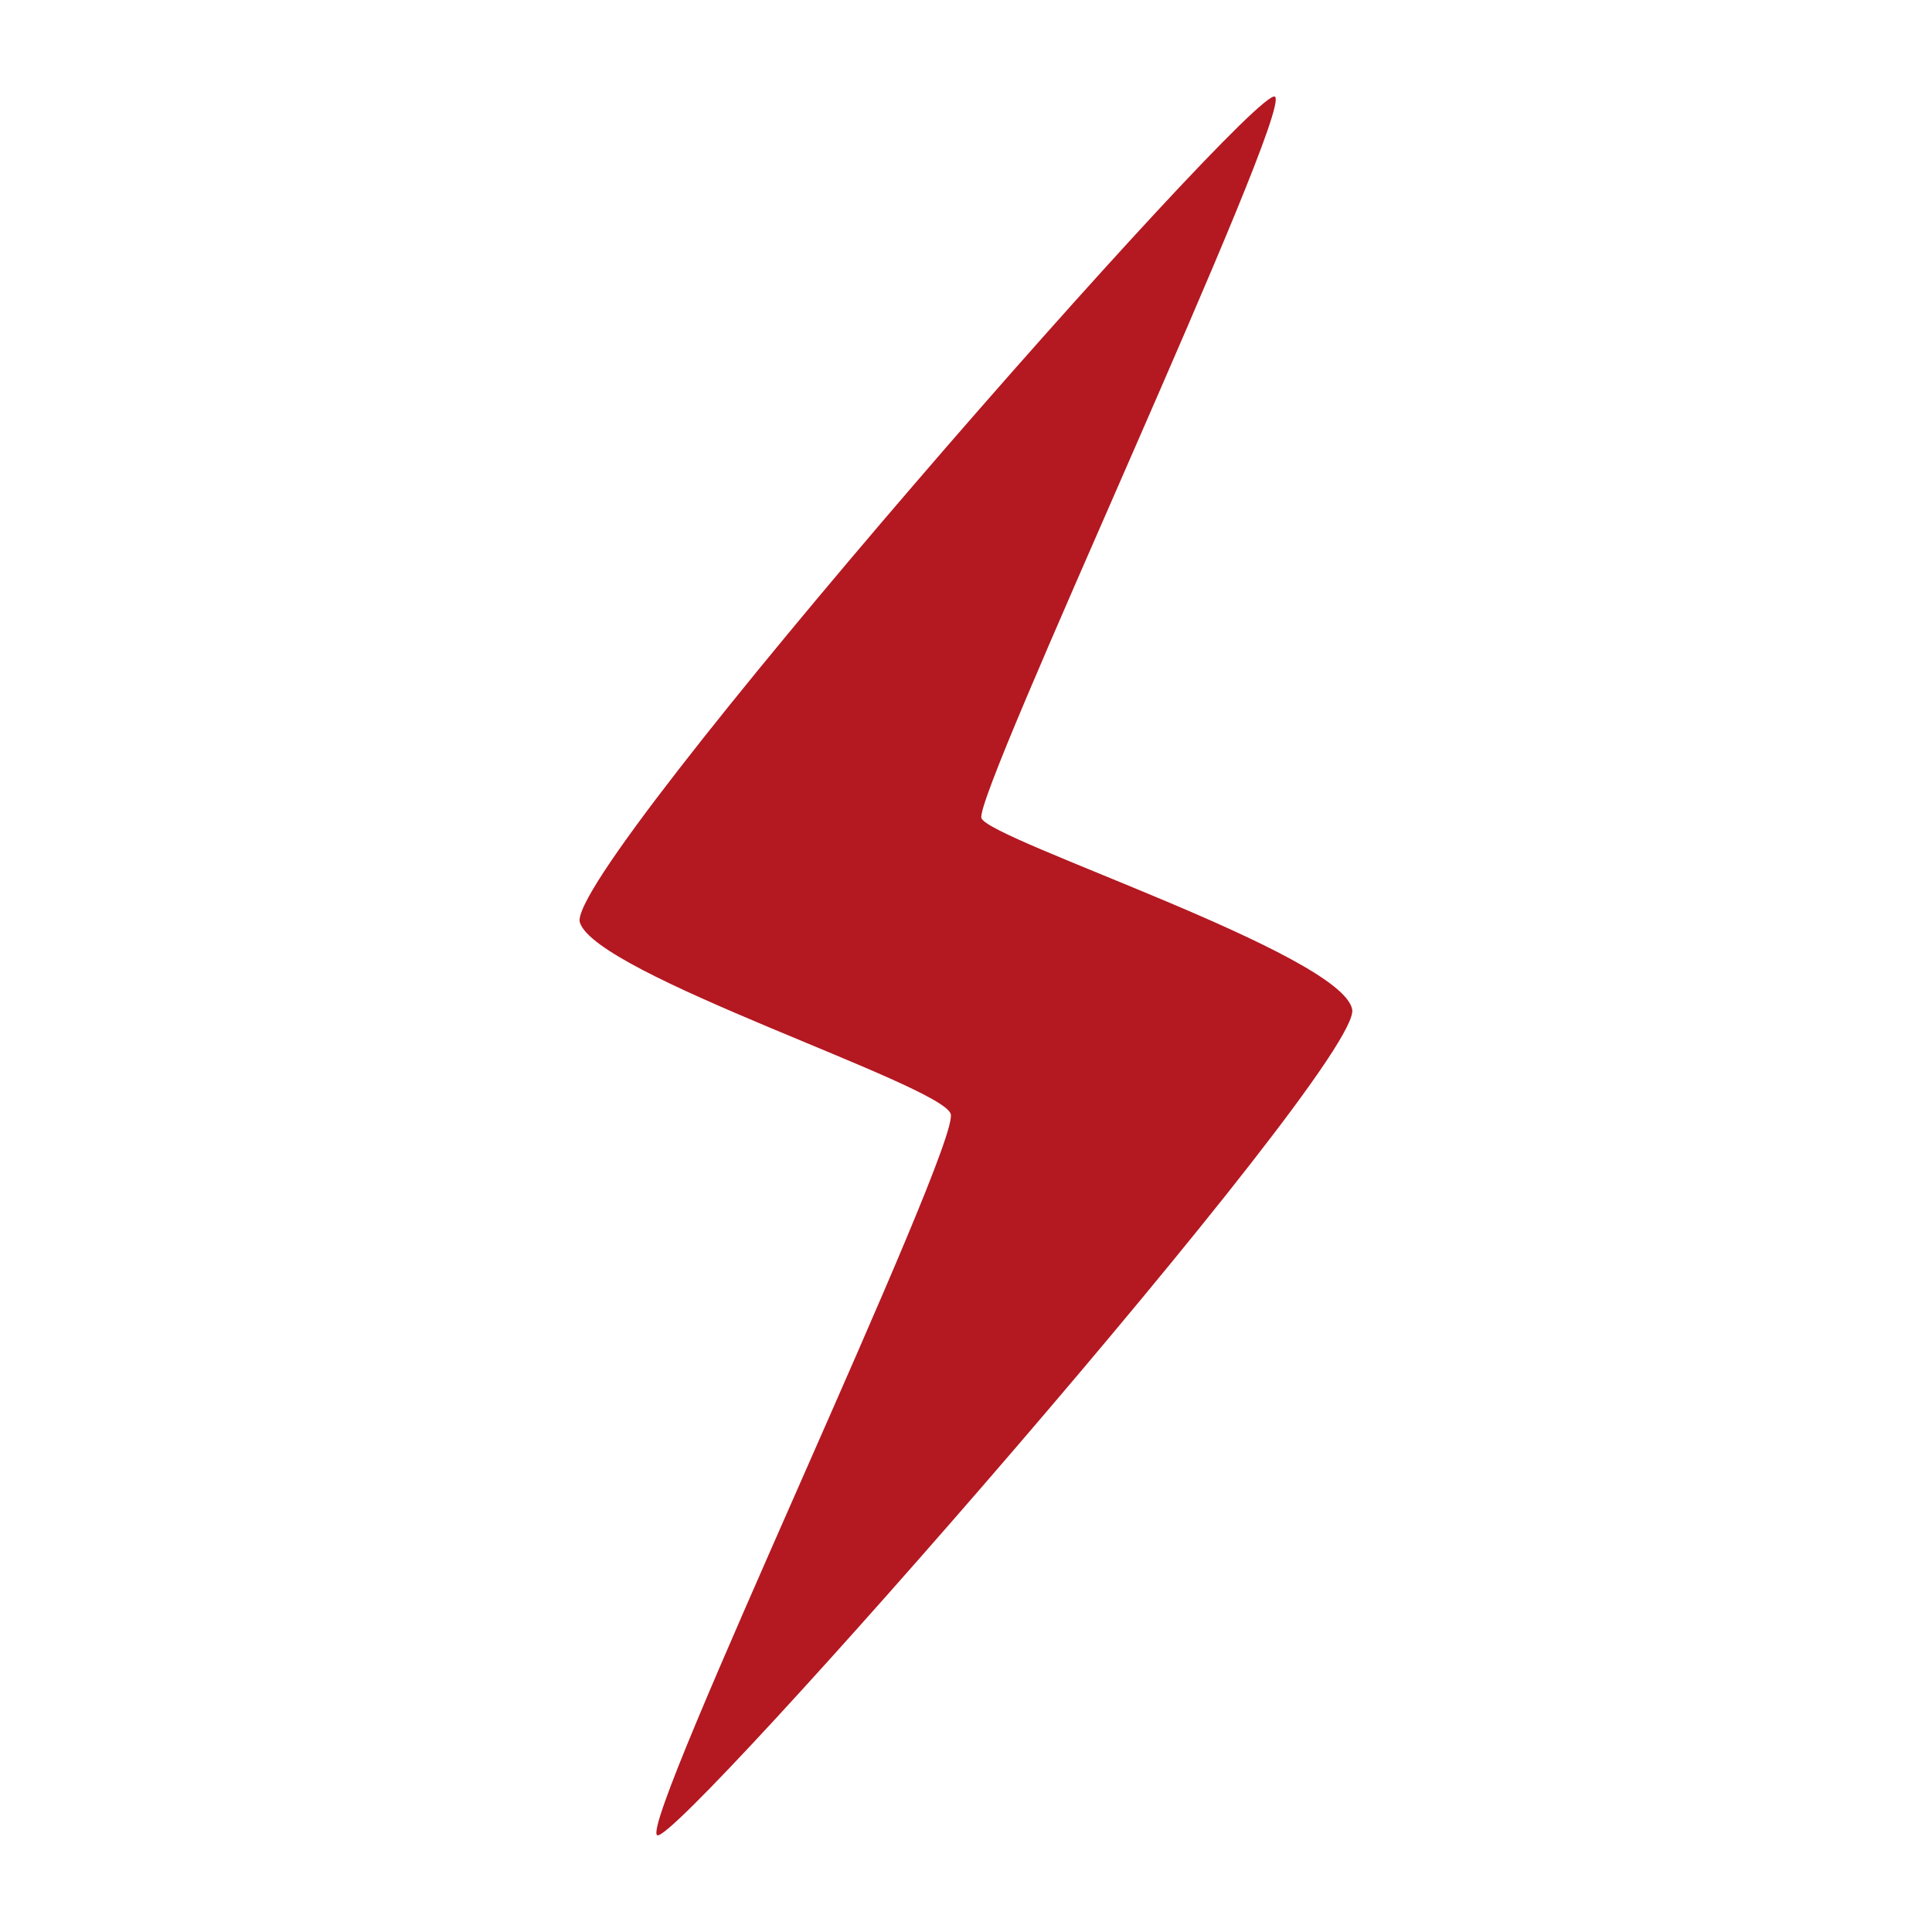 <?xml version="1.0" encoding="UTF-8"?> <svg xmlns="http://www.w3.org/2000/svg" width="75" height="75" viewBox="0 0 75 75" fill="none"><path d="M25.511 71.243C24.784 70.766 37.335 44.392 36.904 43.234C36.469 42.075 23.16 37.849 22.511 35.812C21.859 33.776 48.788 3.161 49.496 3.754C50.201 4.346 37.763 30.896 38.1 31.762C38.441 32.625 52.08 37.028 52.492 39.184C52.909 41.34 26.235 71.719 25.511 71.243V71.243Z" fill="#B41821"></path></svg> 